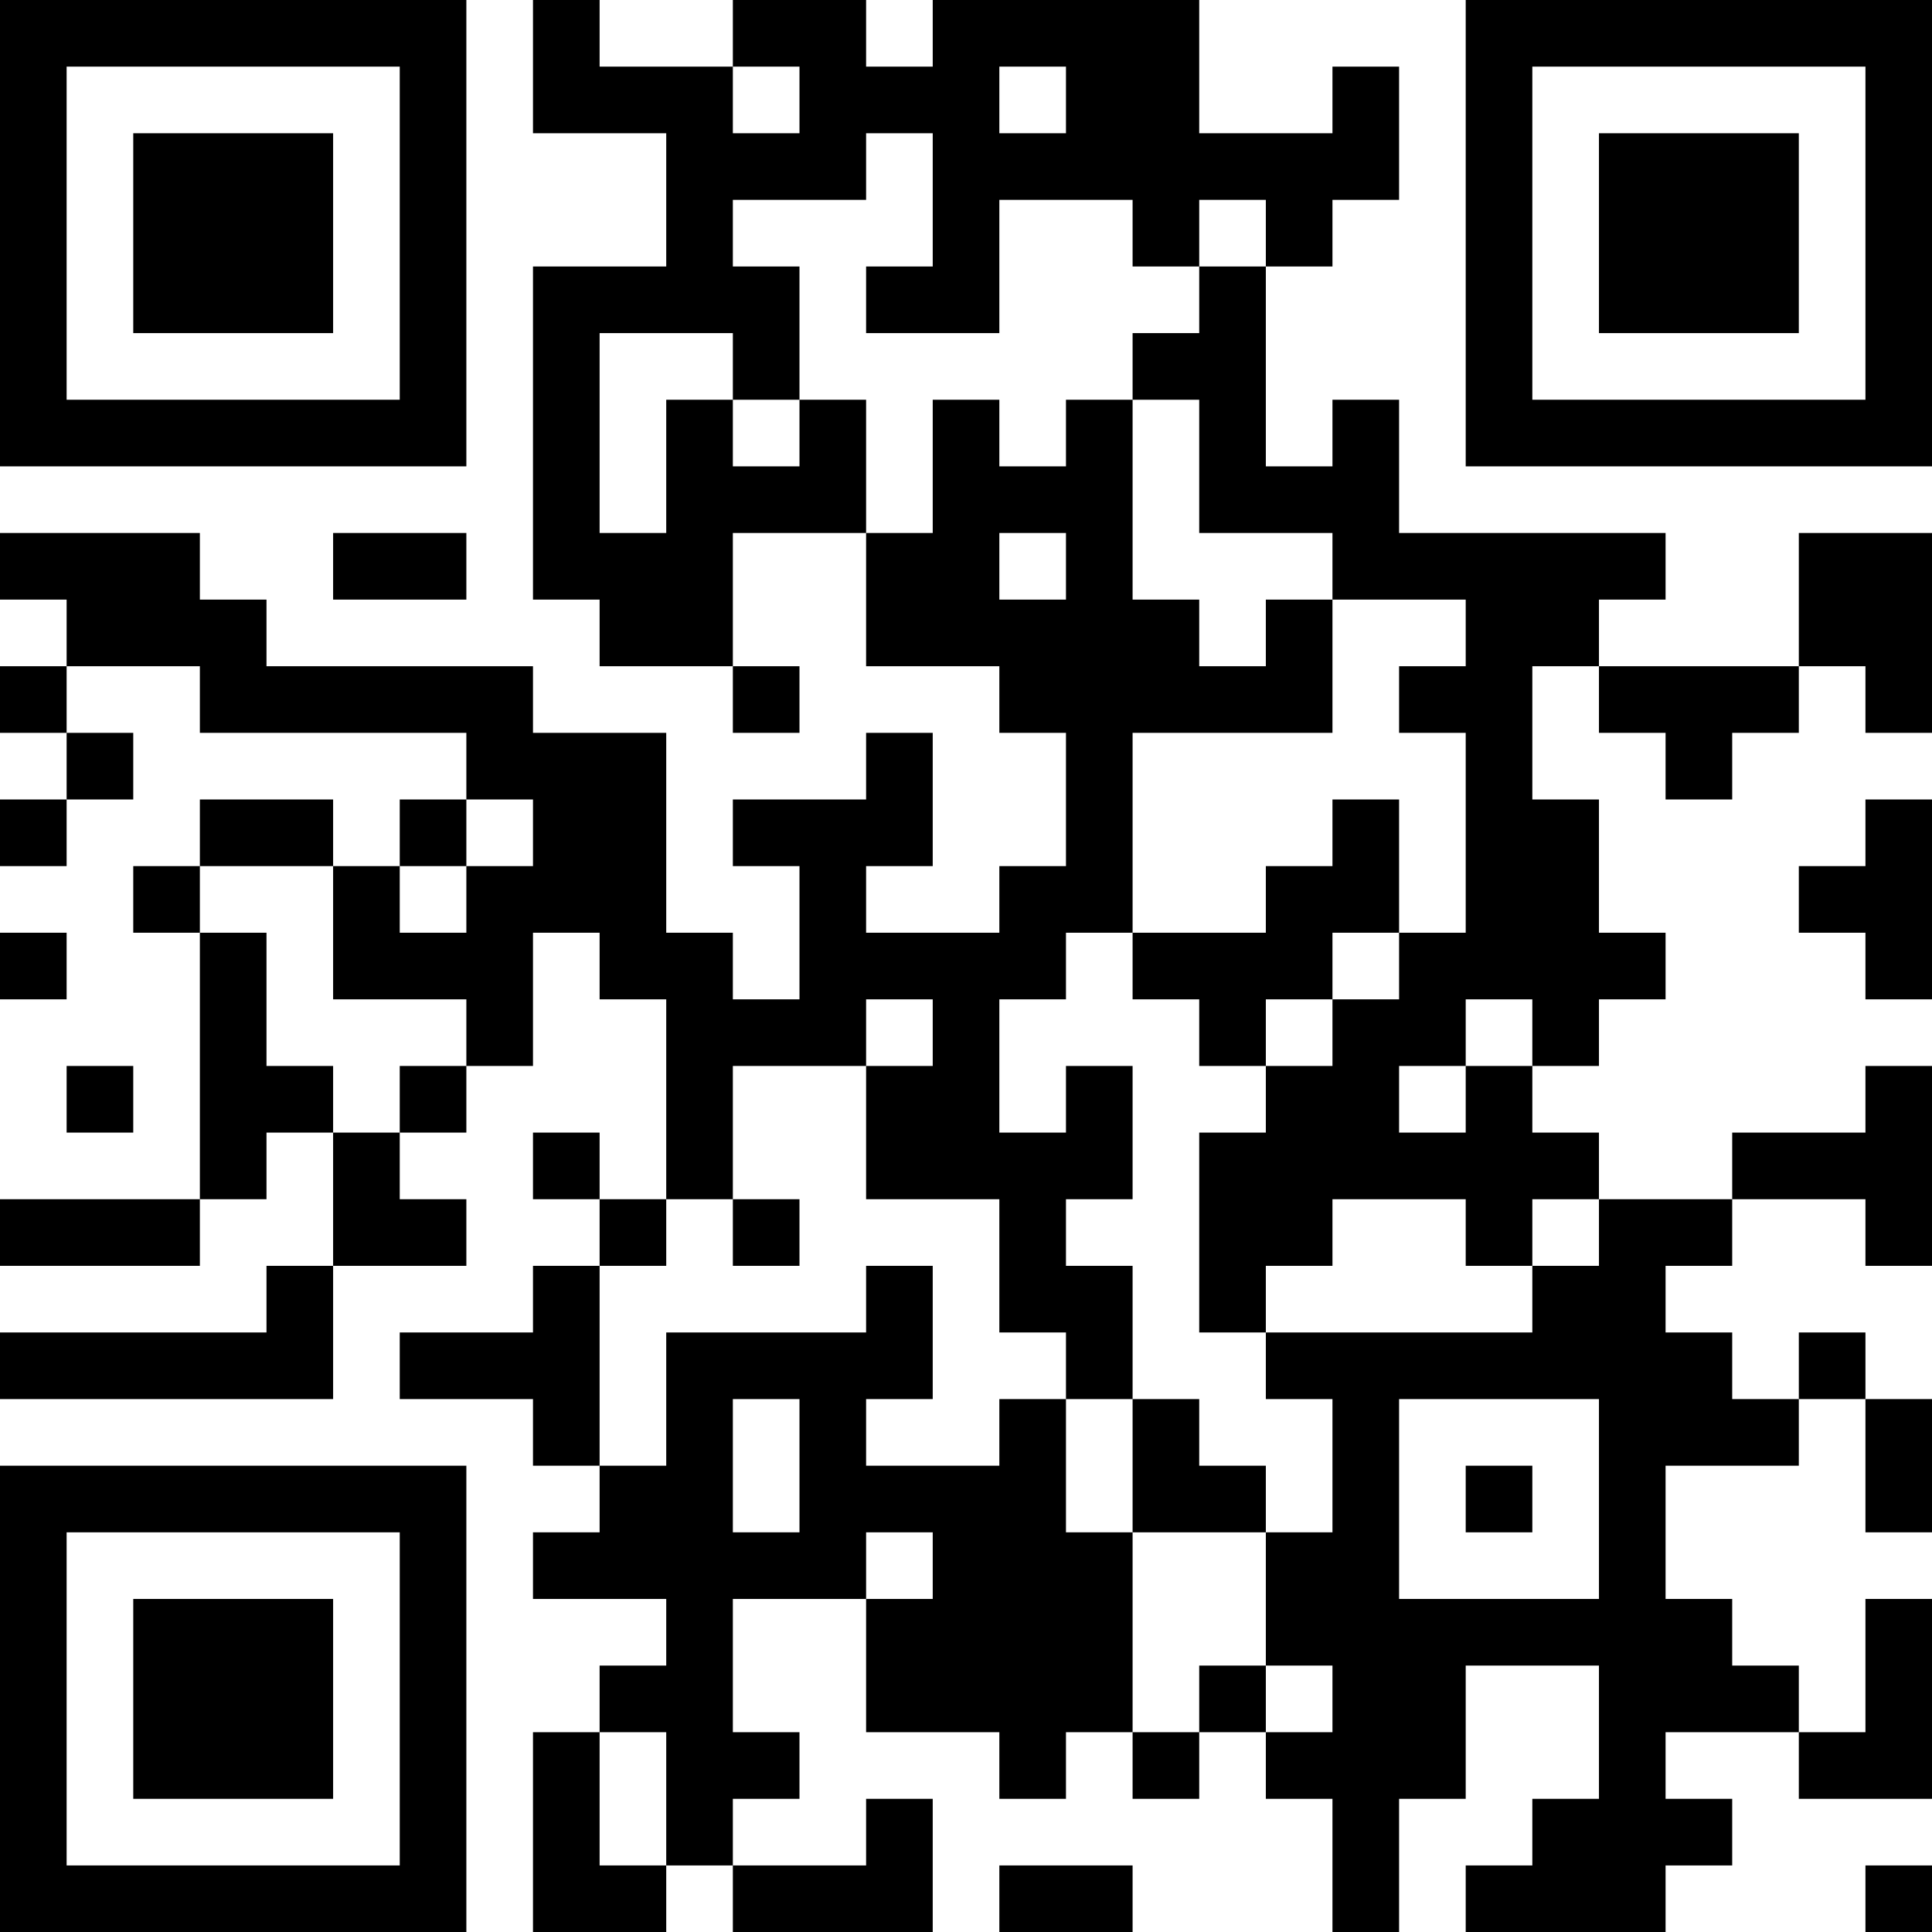 <?xml version="1.0" encoding="UTF-8"?>
<svg xmlns="http://www.w3.org/2000/svg" version="1.1" width="250" height="250" viewBox="0 0 250 250"><rect x="0" y="0" width="250" height="250" fill="#ffffff"/><g transform="scale(8.621)"><g transform="translate(0,0)"><path fill-rule="evenodd" d="M8 0L8 2L10 2L10 4L8 4L8 9L9 9L9 10L11 10L11 11L12 11L12 10L11 10L11 8L13 8L13 10L15 10L15 11L16 11L16 13L15 13L15 14L13 14L13 13L14 13L14 11L13 11L13 12L11 12L11 13L12 13L12 15L11 15L11 14L10 14L10 11L8 11L8 10L4 10L4 9L3 9L3 8L0 8L0 9L1 9L1 10L0 10L0 11L1 11L1 12L0 12L0 13L1 13L1 12L2 12L2 11L1 11L1 10L3 10L3 11L7 11L7 12L6 12L6 13L5 13L5 12L3 12L3 13L2 13L2 14L3 14L3 18L0 18L0 19L3 19L3 18L4 18L4 17L5 17L5 19L4 19L4 20L0 20L0 21L5 21L5 19L7 19L7 18L6 18L6 17L7 17L7 16L8 16L8 14L9 14L9 15L10 15L10 18L9 18L9 17L8 17L8 18L9 18L9 19L8 19L8 20L6 20L6 21L8 21L8 22L9 22L9 23L8 23L8 24L10 24L10 25L9 25L9 26L8 26L8 29L10 29L10 28L11 28L11 29L14 29L14 27L13 27L13 28L11 28L11 27L12 27L12 26L11 26L11 24L13 24L13 26L15 26L15 27L16 27L16 26L17 26L17 27L18 27L18 26L19 26L19 27L20 27L20 29L21 29L21 27L22 27L22 25L24 25L24 27L23 27L23 28L22 28L22 29L25 29L25 28L26 28L26 27L25 27L25 26L27 26L27 27L29 27L29 24L28 24L28 26L27 26L27 25L26 25L26 24L25 24L25 22L27 22L27 21L28 21L28 23L29 23L29 21L28 21L28 20L27 20L27 21L26 21L26 20L25 20L25 19L26 19L26 18L28 18L28 19L29 19L29 16L28 16L28 17L26 17L26 18L24 18L24 17L23 17L23 16L24 16L24 15L25 15L25 14L24 14L24 12L23 12L23 10L24 10L24 11L25 11L25 12L26 12L26 11L27 11L27 10L28 10L28 11L29 11L29 8L27 8L27 10L24 10L24 9L25 9L25 8L21 8L21 6L20 6L20 7L19 7L19 4L20 4L20 3L21 3L21 1L20 1L20 2L18 2L18 0L14 0L14 1L13 1L13 0L11 0L11 1L9 1L9 0ZM11 1L11 2L12 2L12 1ZM15 1L15 2L16 2L16 1ZM13 2L13 3L11 3L11 4L12 4L12 6L11 6L11 5L9 5L9 8L10 8L10 6L11 6L11 7L12 7L12 6L13 6L13 8L14 8L14 6L15 6L15 7L16 7L16 6L17 6L17 9L18 9L18 10L19 10L19 9L20 9L20 11L17 11L17 14L16 14L16 15L15 15L15 17L16 17L16 16L17 16L17 18L16 18L16 19L17 19L17 21L16 21L16 20L15 20L15 18L13 18L13 16L14 16L14 15L13 15L13 16L11 16L11 18L10 18L10 19L9 19L9 22L10 22L10 20L13 20L13 19L14 19L14 21L13 21L13 22L15 22L15 21L16 21L16 23L17 23L17 26L18 26L18 25L19 25L19 26L20 26L20 25L19 25L19 23L20 23L20 21L19 21L19 20L23 20L23 19L24 19L24 18L23 18L23 19L22 19L22 18L20 18L20 19L19 19L19 20L18 20L18 17L19 17L19 16L20 16L20 15L21 15L21 14L22 14L22 11L21 11L21 10L22 10L22 9L20 9L20 8L18 8L18 6L17 6L17 5L18 5L18 4L19 4L19 3L18 3L18 4L17 4L17 3L15 3L15 5L13 5L13 4L14 4L14 2ZM5 8L5 9L7 9L7 8ZM15 8L15 9L16 9L16 8ZM7 12L7 13L6 13L6 14L7 14L7 13L8 13L8 12ZM20 12L20 13L19 13L19 14L17 14L17 15L18 15L18 16L19 16L19 15L20 15L20 14L21 14L21 12ZM28 12L28 13L27 13L27 14L28 14L28 15L29 15L29 12ZM3 13L3 14L4 14L4 16L5 16L5 17L6 17L6 16L7 16L7 15L5 15L5 13ZM0 14L0 15L1 15L1 14ZM22 15L22 16L21 16L21 17L22 17L22 16L23 16L23 15ZM1 16L1 17L2 17L2 16ZM11 18L11 19L12 19L12 18ZM11 21L11 23L12 23L12 21ZM17 21L17 23L19 23L19 22L18 22L18 21ZM21 21L21 24L24 24L24 21ZM22 22L22 23L23 23L23 22ZM13 23L13 24L14 24L14 23ZM9 26L9 28L10 28L10 26ZM15 28L15 29L17 29L17 28ZM28 28L28 29L29 29L29 28ZM0 0L0 7L7 7L7 0ZM1 1L1 6L6 6L6 1ZM2 2L2 5L5 5L5 2ZM22 0L22 7L29 7L29 0ZM23 1L23 6L28 6L28 1ZM24 2L24 5L27 5L27 2ZM0 22L0 29L7 29L7 22ZM1 23L1 28L6 28L6 23ZM2 24L2 27L5 27L5 24Z" fill="#000000"/></g></g></svg>
